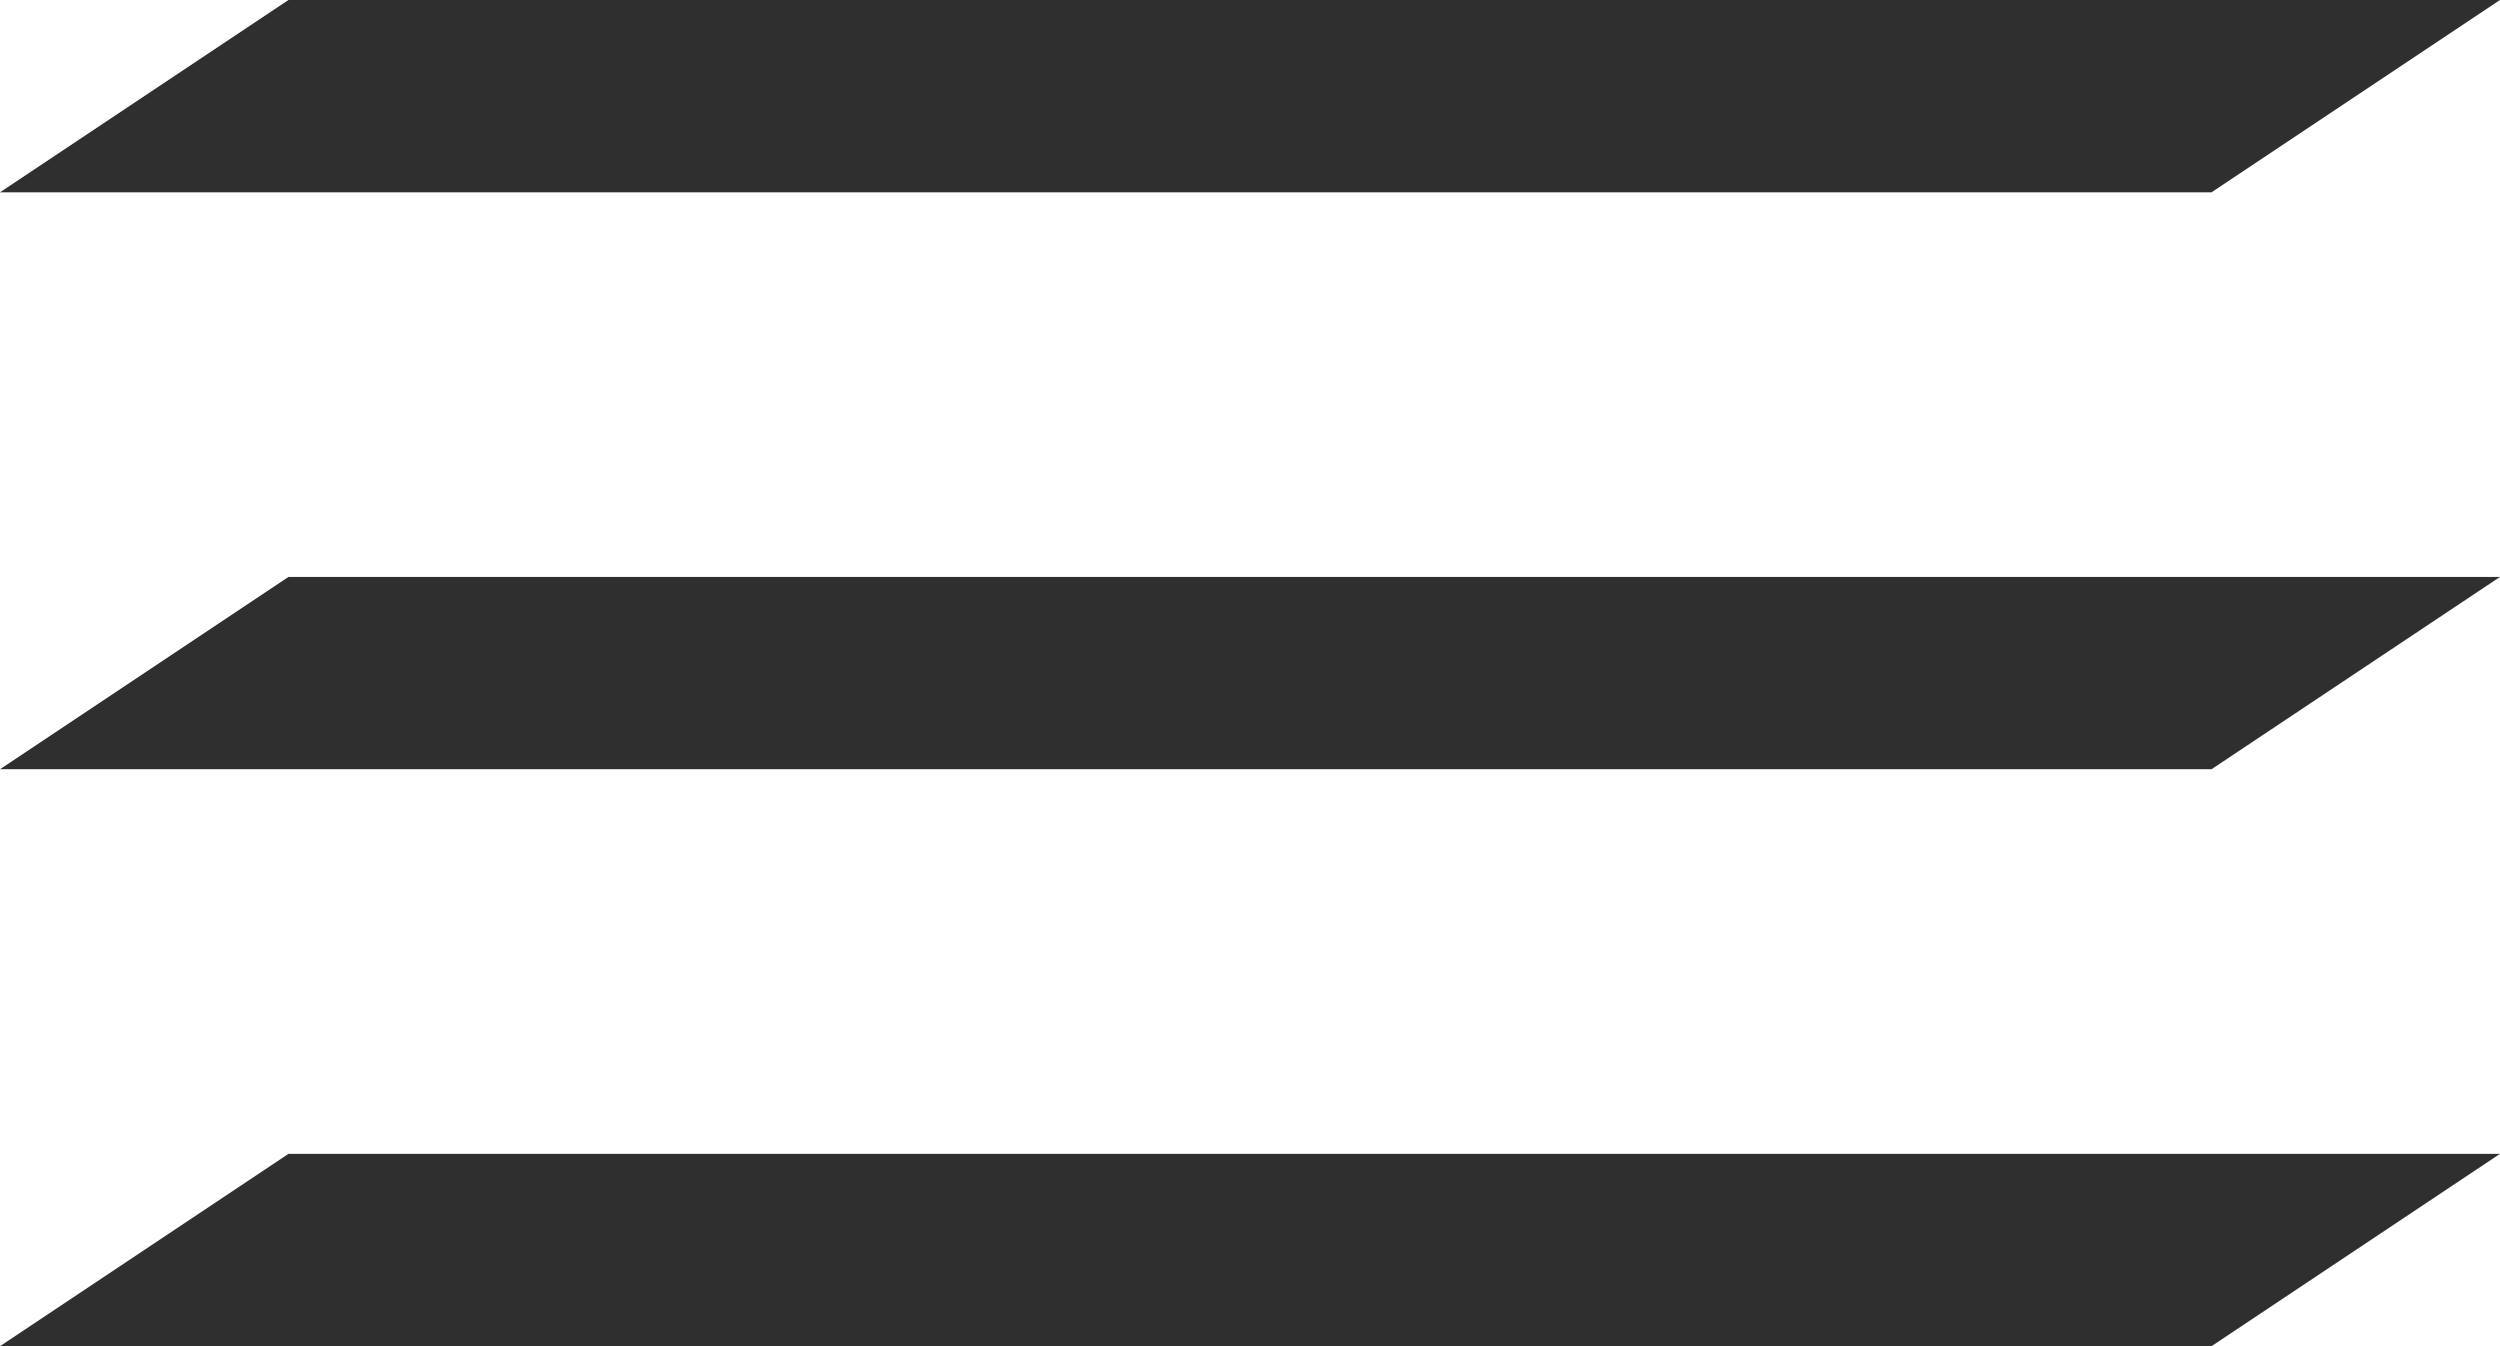<?xml version="1.0" encoding="UTF-8"?> <svg xmlns="http://www.w3.org/2000/svg" width="104" height="56" viewBox="0 0 104 56" fill="none"> <path d="M12 0H104L92 8H0L12 0Z" fill="#2F2F2F"></path> <path d="M12 24H104L92 32H0L12 24Z" fill="#2F2F2F"></path> <path d="M12 48H104L92 56H0L12 48Z" fill="#2F2F2F"></path> </svg> 